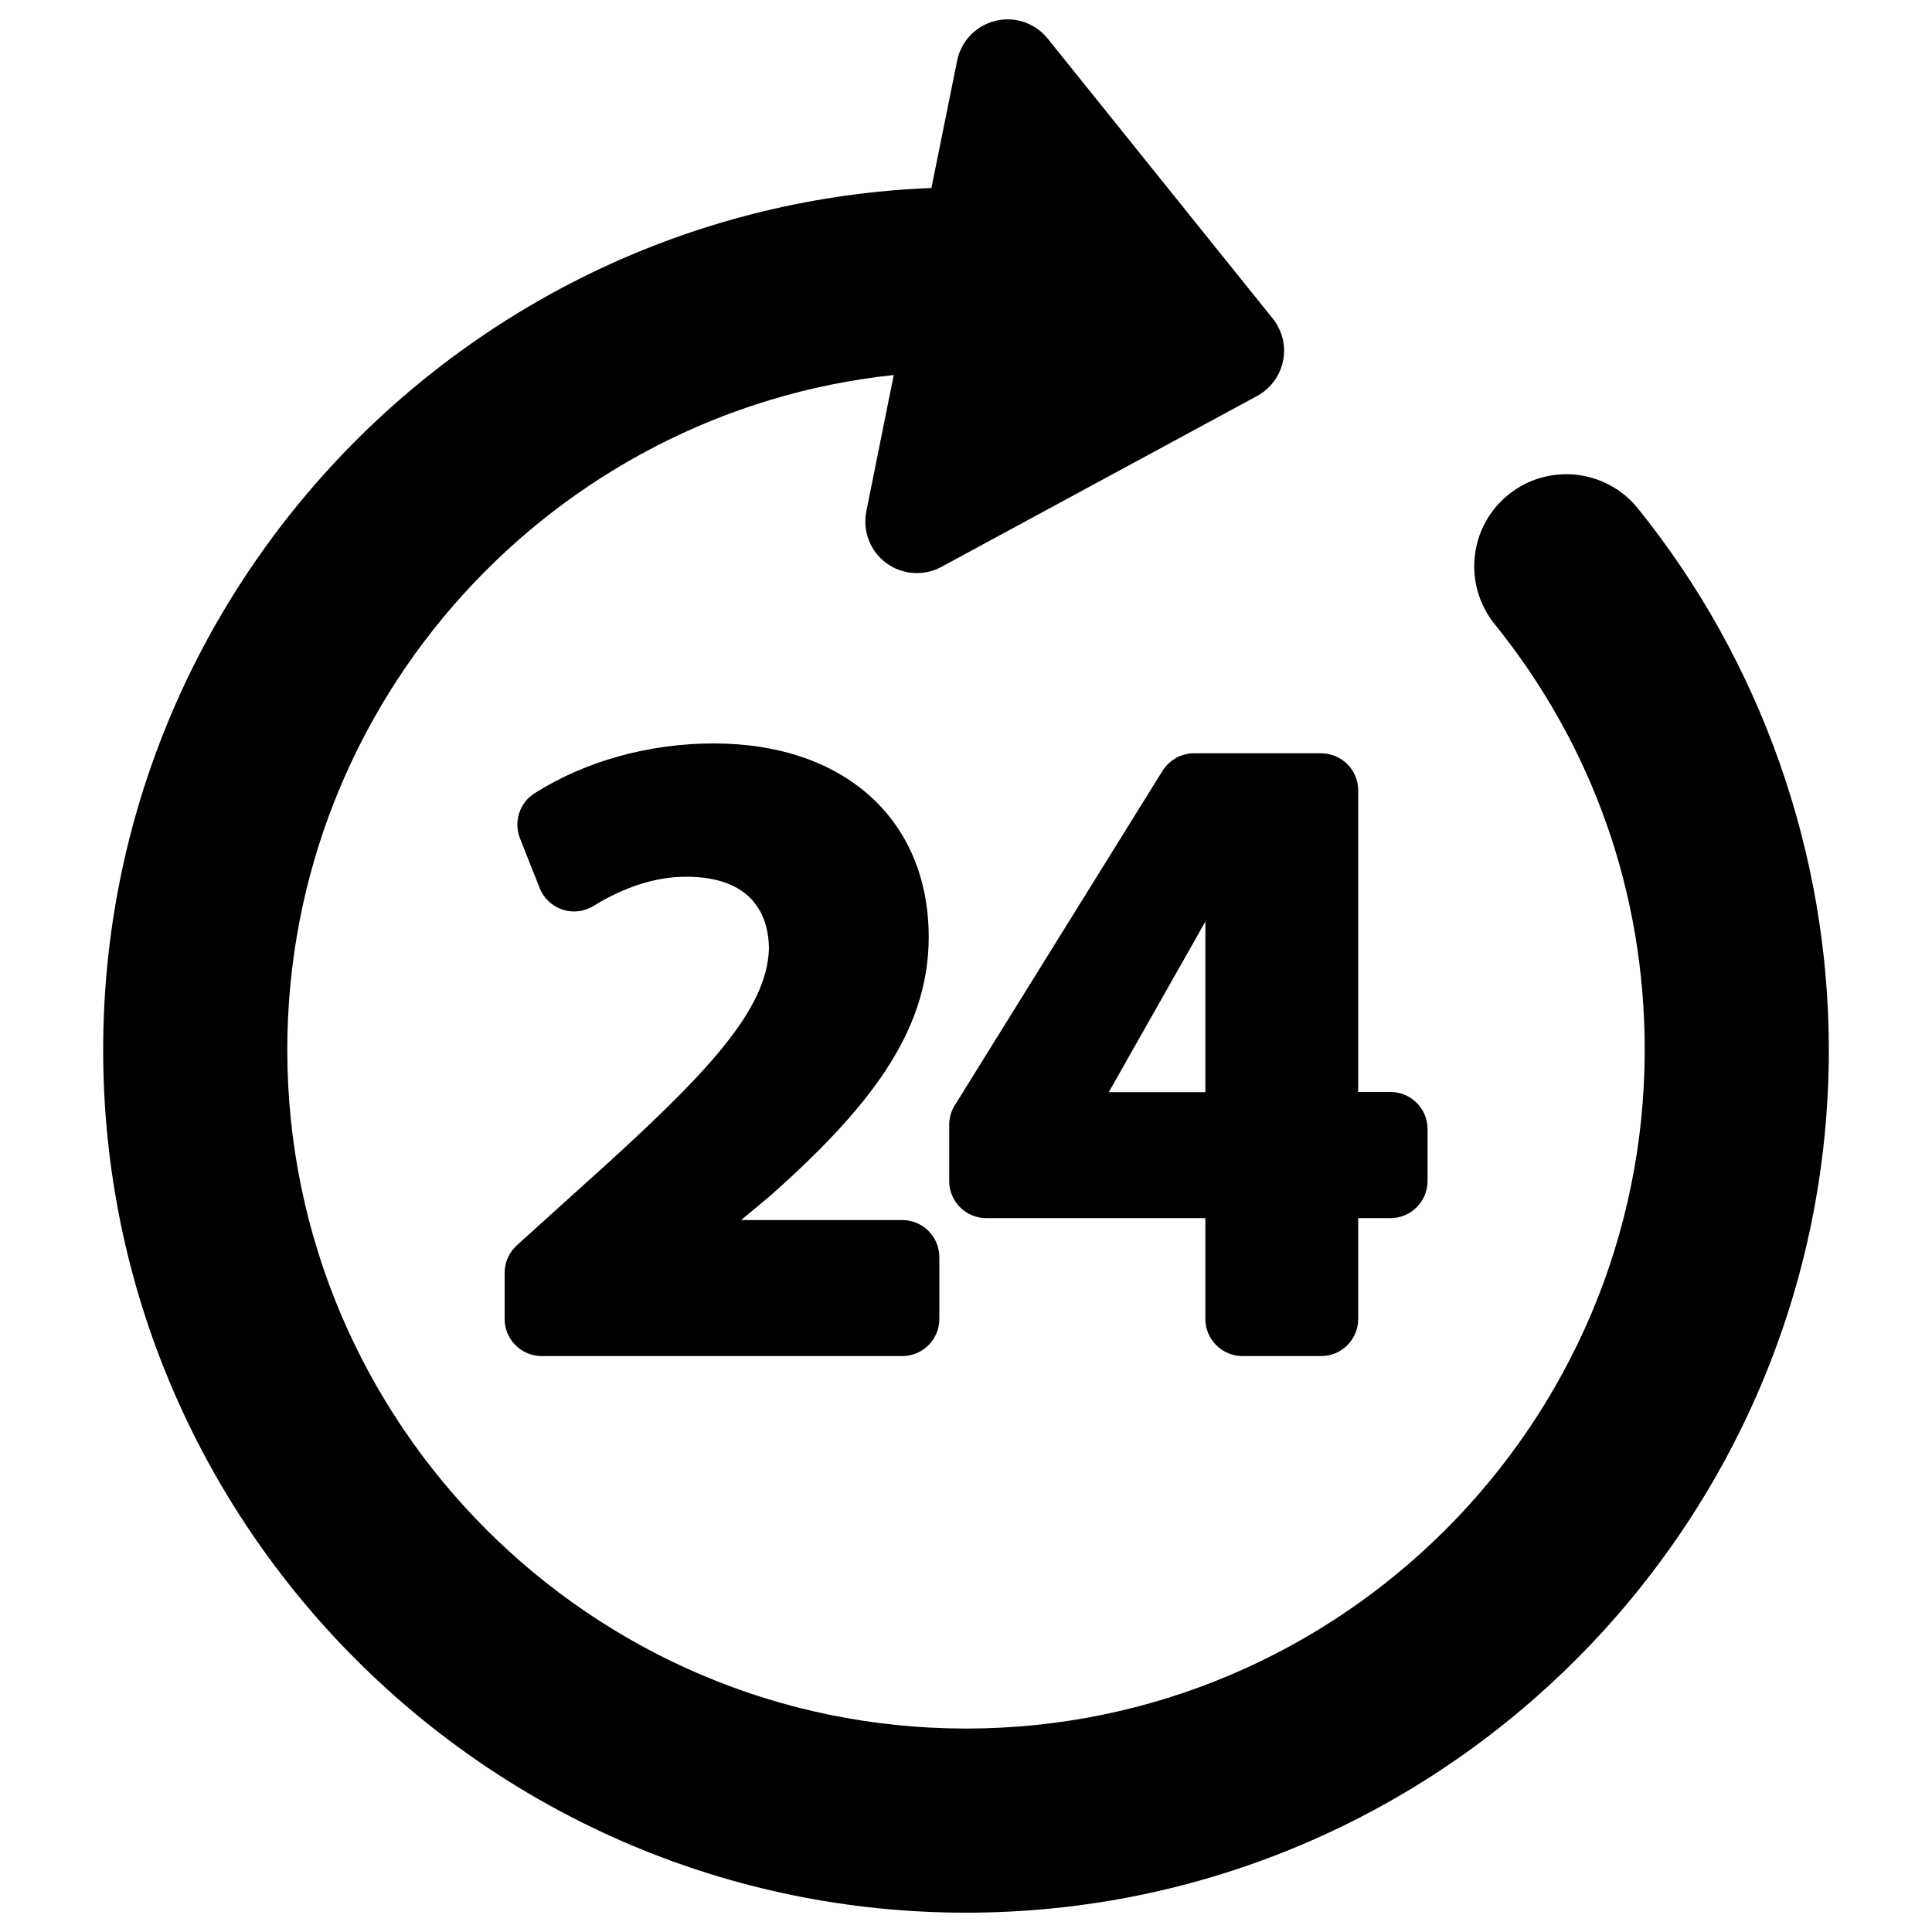 <svg xmlns="http://www.w3.org/2000/svg" xmlns:xlink="http://www.w3.org/1999/xlink" x="0px" y="0px" viewBox="0 0 1000 1000" xml:space="preserve">
<g><g><g><path d="M847.8,263.2c-16.5-20.5-46.5-23.7-67-7.2c-20.5,16.5-23.7,46.5-7.2,67c50.8,63,77.7,139.2,77.7,220.4c0,193.7-157.6,351.3-351.3,351.3c-193.7,0-351.3-157.6-351.3-351.3c0-181.1,137.7-330.6,313.9-349.3l-14.2,70.6c-2,10.2,2,20.6,10.3,26.7c8.3,6.2,19.5,6.9,28.6,2L650.6,205c7-3.8,11.9-10.4,13.5-18.2c1.6-7.8-0.4-15.8-5.4-22L542.3,20c-6.5-8.1-17.1-11.7-27.1-9.2c-10.1,2.5-17.8,10.5-19.8,20.7l-13.3,65.8c-238,9.4-428.7,206-428.7,446.2C53.4,789.7,253.7,990,500,990c246.3,0,446.6-200.3,446.6-446.6C946.6,441.7,911.5,342.2,847.8,263.2z"></path><path d="M301.9,613.5l-34.4,31.1c-4,3.6-6.3,8.8-6.3,14.2v23.9c0,10.6,8.6,19.2,19.2,19.2H467c10.6,0,19.2-8.6,19.2-19.2v-32c0-10.6-8.6-19.2-19.2-19.2h-83.4l15-12.5c0.2-0.1,0.3-0.3,0.5-0.4c49-43.8,81.6-83.3,81.6-133.5c0-60.9-43.7-100.3-111.3-100.3c-33.6,0-66.6,9.2-92.7,25.8c-7.8,4.9-10.9,14.7-7.6,23.2l10.2,25.8c2.1,5.3,6.4,9.4,11.8,11.2c5.4,1.8,11.3,1.1,16.1-1.9c16.3-10,32.4-15.1,47.9-15.1c37.2,0,42.8,23.3,42.9,37.2C397,523,366.2,555.9,301.9,613.5z"></path><path d="M601.7,399L494.2,572.1c-1.9,3-2.9,6.5-2.9,10.1v29.1c0,10.6,8.6,19.2,19.2,19.2h113.4v52.2c0,10.6,8.6,19.2,19.2,19.2h40.7c10.6,0,19.2-8.6,19.2-19.2v-52.2h16.7c10.6,0,19.2-8.6,19.2-19.2v-26.9c0-10.6-8.6-19.2-19.2-19.2h-16.7V409.1c0-10.6-8.6-19.2-19.2-19.2H618C611.4,389.9,605.2,393.4,601.7,399z M623.9,565.3h-50l50-88.3L623.9,565.3z"></path></g></g><g></g><g></g><g></g><g></g><g></g><g></g><g></g><g></g><g></g><g></g><g></g><g></g><g></g><g></g><g></g></g>
</svg>